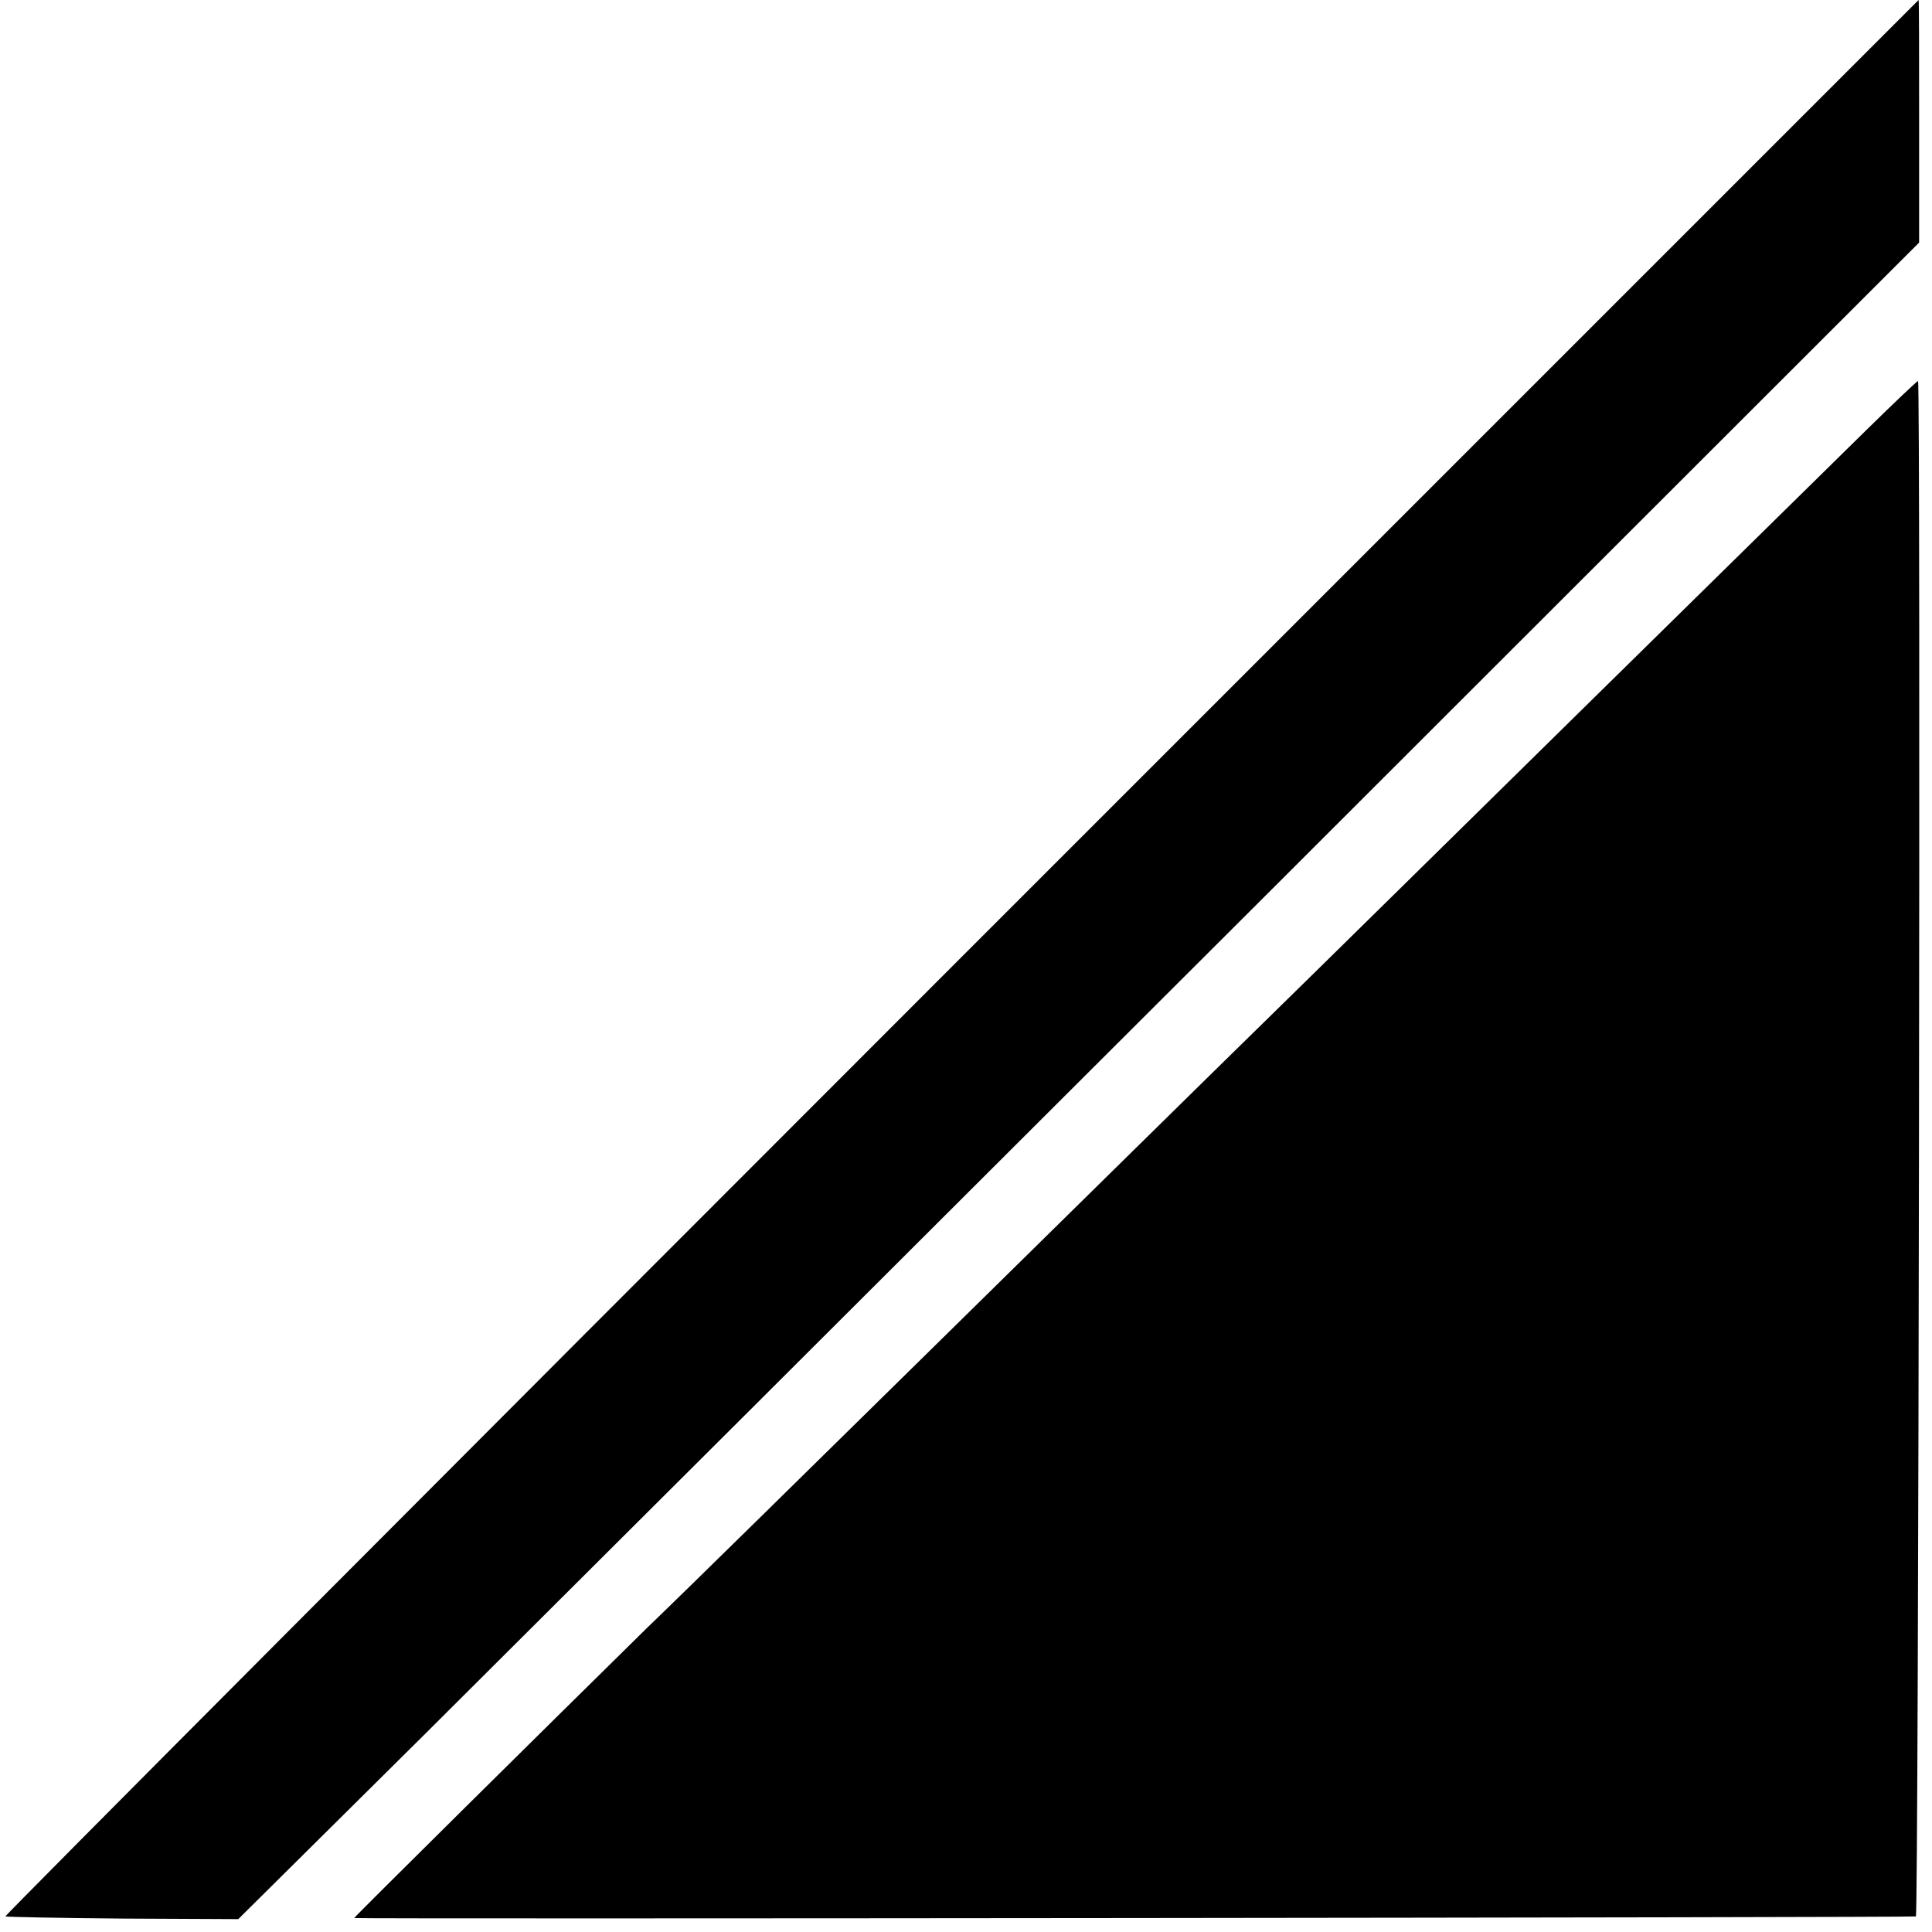 <?xml version="1.0" standalone="no"?>
<!DOCTYPE svg PUBLIC "-//W3C//DTD SVG 20010904//EN"
 "http://www.w3.org/TR/2001/REC-SVG-20010904/DTD/svg10.dtd">
<svg version="1.0" xmlns="http://www.w3.org/2000/svg"
 width="360pt" height="360pt" viewBox="0 0 360 360"
 preserveAspectRatio="xMidYMid meet">
<g transform="translate(0,360) scale(0.1,-0.1)"
fill="#000000" stroke="none">
<path d="M1790 1815 c-982 -982 -1783 -1786 -1780 -1786 3 -1 102 -3 220 -4
l214 -1 348 345 c191 190 896 893 1566 1562 l1218 1217 0 226 c0 124 0 226 -1
226 0 0 -803 -803 -1785 -1785z"/>
<path d="M3478 2799 c-51 -50 -290 -285 -532 -523 -241 -237 -506 -498 -590
-580 -83 -81 -346 -340 -585 -575 -238 -234 -492 -484 -565 -554 -180 -177
-546 -539 -546 -541 0 -2 2903 1 2910 3 5 1 9 2861 4 2861 -2 0 -45 -41 -96
-91z"/>
</g>
</svg>
